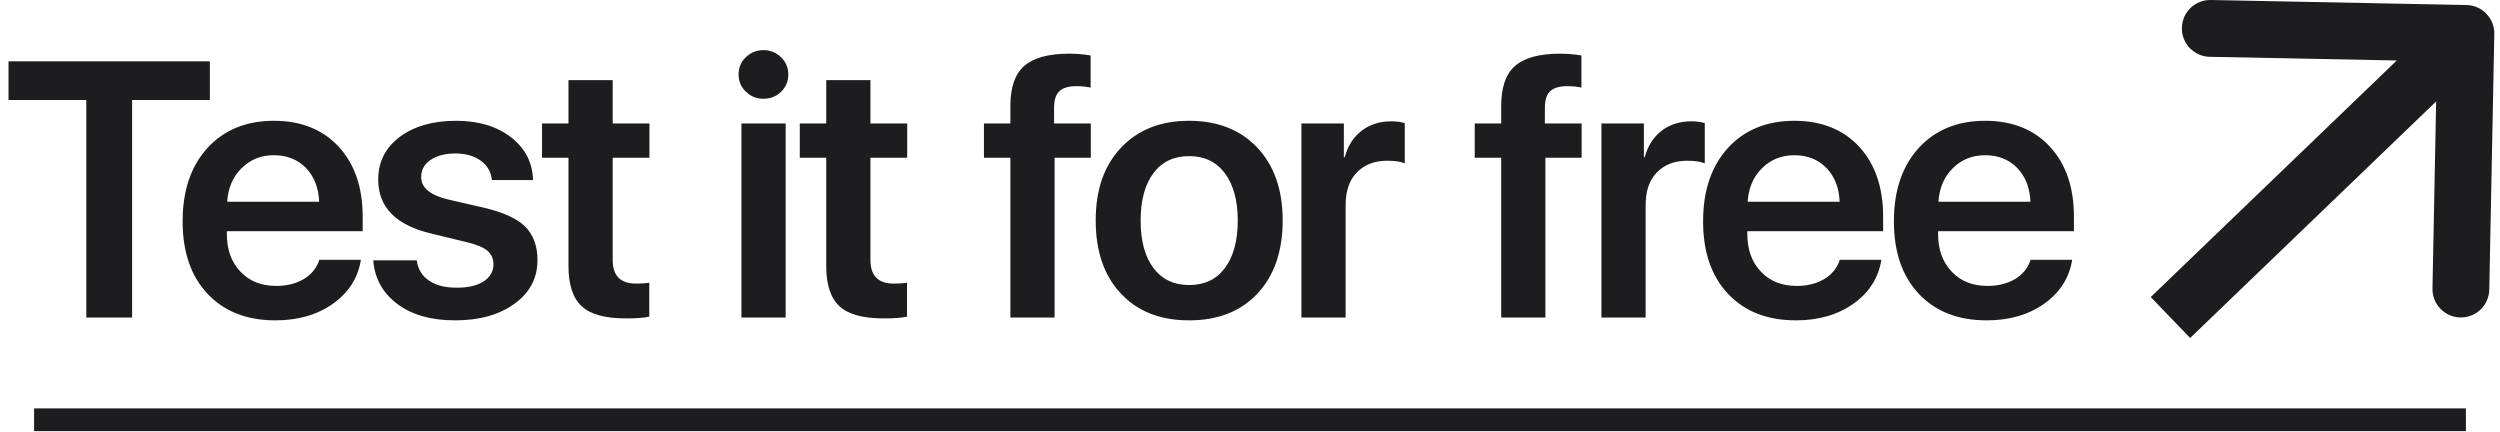 <?xml version="1.0" encoding="UTF-8"?> <svg xmlns="http://www.w3.org/2000/svg" width="220" height="38" viewBox="0 0 220 38" fill="none"><path d="M219.499 2.99C219.526 1.61 218.428 0.469 217.048 0.442L194.552 0C193.172 -0.027 192.031 1.071 192.004 2.451C191.977 3.831 193.074 4.972 194.454 5L214.45 5.392L214.058 25.388C214.031 26.768 215.128 27.909 216.509 27.936C217.889 27.963 219.03 26.866 219.057 25.486L219.499 2.99ZM192.732 29.743L218.732 4.743L215.266 1.139L189.266 26.139L192.732 29.743Z" fill="#1D1D1F"></path><path d="M11.625 27.941H7.594V8.801H0.75V5.395H18.469V8.801H11.625V27.941ZM24.102 13.66C22.962 13.66 22.009 14.051 21.259 14.801C20.493 15.551 20.071 16.535 19.993 17.754H28.087C28.04 16.535 27.649 15.535 26.931 14.785C26.196 14.035 25.259 13.66 24.102 13.66ZM28.102 22.863H31.759C31.509 24.457 30.681 25.738 29.306 26.723C27.915 27.707 26.227 28.191 24.243 28.191C21.712 28.191 19.727 27.41 18.259 25.848C16.79 24.285 16.071 22.16 16.071 19.473C16.071 16.785 16.79 14.645 18.243 13.035C19.696 11.441 21.649 10.629 24.102 10.629C26.493 10.629 28.399 11.395 29.806 12.91C31.212 14.441 31.915 16.488 31.915 19.066V20.348H19.962V20.582C19.962 21.957 20.352 23.066 21.165 23.91C21.962 24.754 23.009 25.16 24.321 25.16C25.259 25.16 26.056 24.957 26.743 24.551C27.415 24.145 27.868 23.582 28.102 22.863ZM33.283 15.801C33.283 14.254 33.908 13.004 35.174 12.051C36.424 11.113 38.08 10.629 40.142 10.629C42.111 10.629 43.721 11.113 44.971 12.082C46.221 13.051 46.861 14.301 46.908 15.848H43.283C43.221 15.129 42.892 14.566 42.314 14.145C41.736 13.723 40.986 13.504 40.064 13.504C39.158 13.504 38.424 13.707 37.877 14.082C37.33 14.457 37.064 14.957 37.064 15.582C37.064 16.535 37.892 17.207 39.549 17.582L42.549 18.27C44.267 18.676 45.486 19.223 46.205 19.926C46.924 20.645 47.299 21.629 47.299 22.879C47.299 24.473 46.627 25.754 45.283 26.723C43.939 27.707 42.189 28.191 40.049 28.191C37.955 28.191 36.267 27.723 34.971 26.754C33.674 25.785 32.971 24.504 32.846 22.91H36.674C36.783 23.691 37.142 24.285 37.752 24.691C38.361 25.113 39.174 25.316 40.205 25.316C41.189 25.316 41.971 25.145 42.549 24.77C43.127 24.395 43.424 23.895 43.424 23.254C43.424 22.754 43.236 22.363 42.892 22.066C42.549 21.77 41.939 21.52 41.096 21.316L38.002 20.566C34.846 19.832 33.283 18.238 33.283 15.801ZM50.026 7.051H53.917V10.863H57.151V13.879H53.917V22.879C53.917 24.27 54.604 24.957 55.979 24.957C56.323 24.957 56.714 24.941 57.136 24.879V27.863C56.667 27.973 55.979 28.02 55.089 28.02C53.276 28.02 51.979 27.676 51.198 26.957C50.417 26.238 50.026 25.066 50.026 23.41V13.879H47.698V10.863H50.026V7.051ZM65.247 27.941V10.863H69.138V27.941H65.247ZM67.184 8.691C66.575 8.691 66.059 8.488 65.638 8.066C65.2 7.66 64.997 7.145 64.997 6.551C64.997 5.957 65.2 5.441 65.638 5.035C66.059 4.629 66.575 4.41 67.184 4.41C67.794 4.41 68.309 4.629 68.731 5.035C69.153 5.441 69.372 5.957 69.372 6.551C69.372 7.16 69.153 7.676 68.731 8.082C68.309 8.488 67.794 8.691 67.184 8.691ZM72.709 7.051H76.599V10.863H79.834V13.879H76.599V22.879C76.599 24.27 77.287 24.957 78.662 24.957C79.006 24.957 79.396 24.941 79.818 24.879V27.863C79.349 27.973 78.662 28.02 77.771 28.02C75.959 28.02 74.662 27.676 73.881 26.957C73.099 26.238 72.709 25.066 72.709 23.41V13.879H70.381V10.863H72.709V7.051ZM88.914 27.941V13.879H86.586V10.863H88.914V9.332C88.914 7.707 89.304 6.535 90.117 5.816C90.929 5.098 92.242 4.723 94.086 4.723C94.789 4.723 95.414 4.785 95.976 4.879V7.707C95.601 7.629 95.195 7.582 94.726 7.582C94.023 7.582 93.523 7.738 93.211 8.035C92.898 8.348 92.757 8.832 92.757 9.504V10.863H95.992V13.879H92.804V27.941H88.914ZM104.641 28.191C102.11 28.191 100.11 27.41 98.641 25.832C97.157 24.27 96.422 22.113 96.422 19.395C96.422 16.707 97.157 14.582 98.641 13.004C100.126 11.426 102.126 10.629 104.641 10.629C107.157 10.629 109.157 11.426 110.641 12.988C112.126 14.566 112.876 16.707 112.876 19.395C112.876 22.113 112.126 24.27 110.657 25.832C109.173 27.41 107.173 28.191 104.641 28.191ZM104.641 25.082C105.985 25.082 107.032 24.598 107.782 23.598C108.532 22.598 108.923 21.207 108.923 19.41C108.923 17.629 108.532 16.238 107.782 15.238C107.032 14.238 105.985 13.738 104.641 13.738C103.298 13.738 102.251 14.238 101.501 15.238C100.751 16.238 100.376 17.629 100.376 19.41C100.376 21.191 100.751 22.582 101.501 23.582C102.251 24.582 103.298 25.082 104.641 25.082ZM114.525 27.941V10.863H118.259V13.832H118.338C118.603 12.832 119.103 12.066 119.822 11.504C120.541 10.957 121.416 10.676 122.431 10.676C122.9 10.676 123.306 10.738 123.619 10.832V14.379C123.275 14.223 122.759 14.145 122.072 14.145C120.931 14.145 120.041 14.504 119.384 15.191C118.728 15.879 118.416 16.832 118.416 18.035V27.941H114.525ZM132.105 27.941V13.879H129.777V10.863H132.105V9.332C132.105 7.707 132.496 6.535 133.308 5.816C134.121 5.098 135.433 4.723 137.277 4.723C137.98 4.723 138.605 4.785 139.167 4.879V7.707C138.792 7.629 138.386 7.582 137.917 7.582C137.214 7.582 136.714 7.738 136.402 8.035C136.089 8.348 135.949 8.832 135.949 9.504V10.863H139.183V13.879H135.996V27.941H132.105ZM140.926 27.941V10.863H144.661V13.832H144.739C145.004 12.832 145.504 12.066 146.223 11.504C146.942 10.957 147.817 10.676 148.833 10.676C149.301 10.676 149.708 10.738 150.02 10.832V14.379C149.676 14.223 149.161 14.145 148.473 14.145C147.333 14.145 146.442 14.504 145.786 15.191C145.129 15.879 144.817 16.832 144.817 18.035V27.941H140.926ZM157.904 13.66C156.763 13.66 155.81 14.051 155.06 14.801C154.294 15.551 153.872 16.535 153.794 17.754H161.888C161.841 16.535 161.451 15.535 160.732 14.785C159.997 14.035 159.06 13.66 157.904 13.66ZM161.904 22.863H165.56C165.31 24.457 164.482 25.738 163.107 26.723C161.716 27.707 160.029 28.191 158.044 28.191C155.513 28.191 153.529 27.41 152.06 25.848C150.591 24.285 149.872 22.16 149.872 19.473C149.872 16.785 150.591 14.645 152.044 13.035C153.497 11.441 155.451 10.629 157.904 10.629C160.294 10.629 162.201 11.395 163.607 12.91C165.013 14.441 165.716 16.488 165.716 19.066V20.348H153.763V20.582C153.763 21.957 154.154 23.066 154.966 23.91C155.763 24.754 156.81 25.16 158.122 25.16C159.06 25.16 159.857 24.957 160.544 24.551C161.216 24.145 161.669 23.582 161.904 22.863ZM174.694 13.66C173.553 13.66 172.6 14.051 171.85 14.801C171.084 15.551 170.663 16.535 170.584 17.754H178.678C178.631 16.535 178.241 15.535 177.522 14.785C176.788 14.035 175.85 13.66 174.694 13.66ZM178.694 22.863H182.35C182.1 24.457 181.272 25.738 179.897 26.723C178.506 27.707 176.819 28.191 174.834 28.191C172.303 28.191 170.319 27.41 168.85 25.848C167.381 24.285 166.663 22.16 166.663 19.473C166.663 16.785 167.381 14.645 168.834 13.035C170.288 11.441 172.241 10.629 174.694 10.629C177.084 10.629 178.991 11.395 180.397 12.91C181.803 14.441 182.506 16.488 182.506 19.066V20.348H170.553V20.582C170.553 21.957 170.944 23.066 171.756 23.91C172.553 24.754 173.6 25.16 174.913 25.16C175.85 25.16 176.647 24.957 177.334 24.551C178.006 24.145 178.459 23.582 178.694 22.863Z" fill="#1D1D1F"></path><path d="M3 36.941H217" stroke="#1D1D1F" stroke-width="2"></path></svg> 